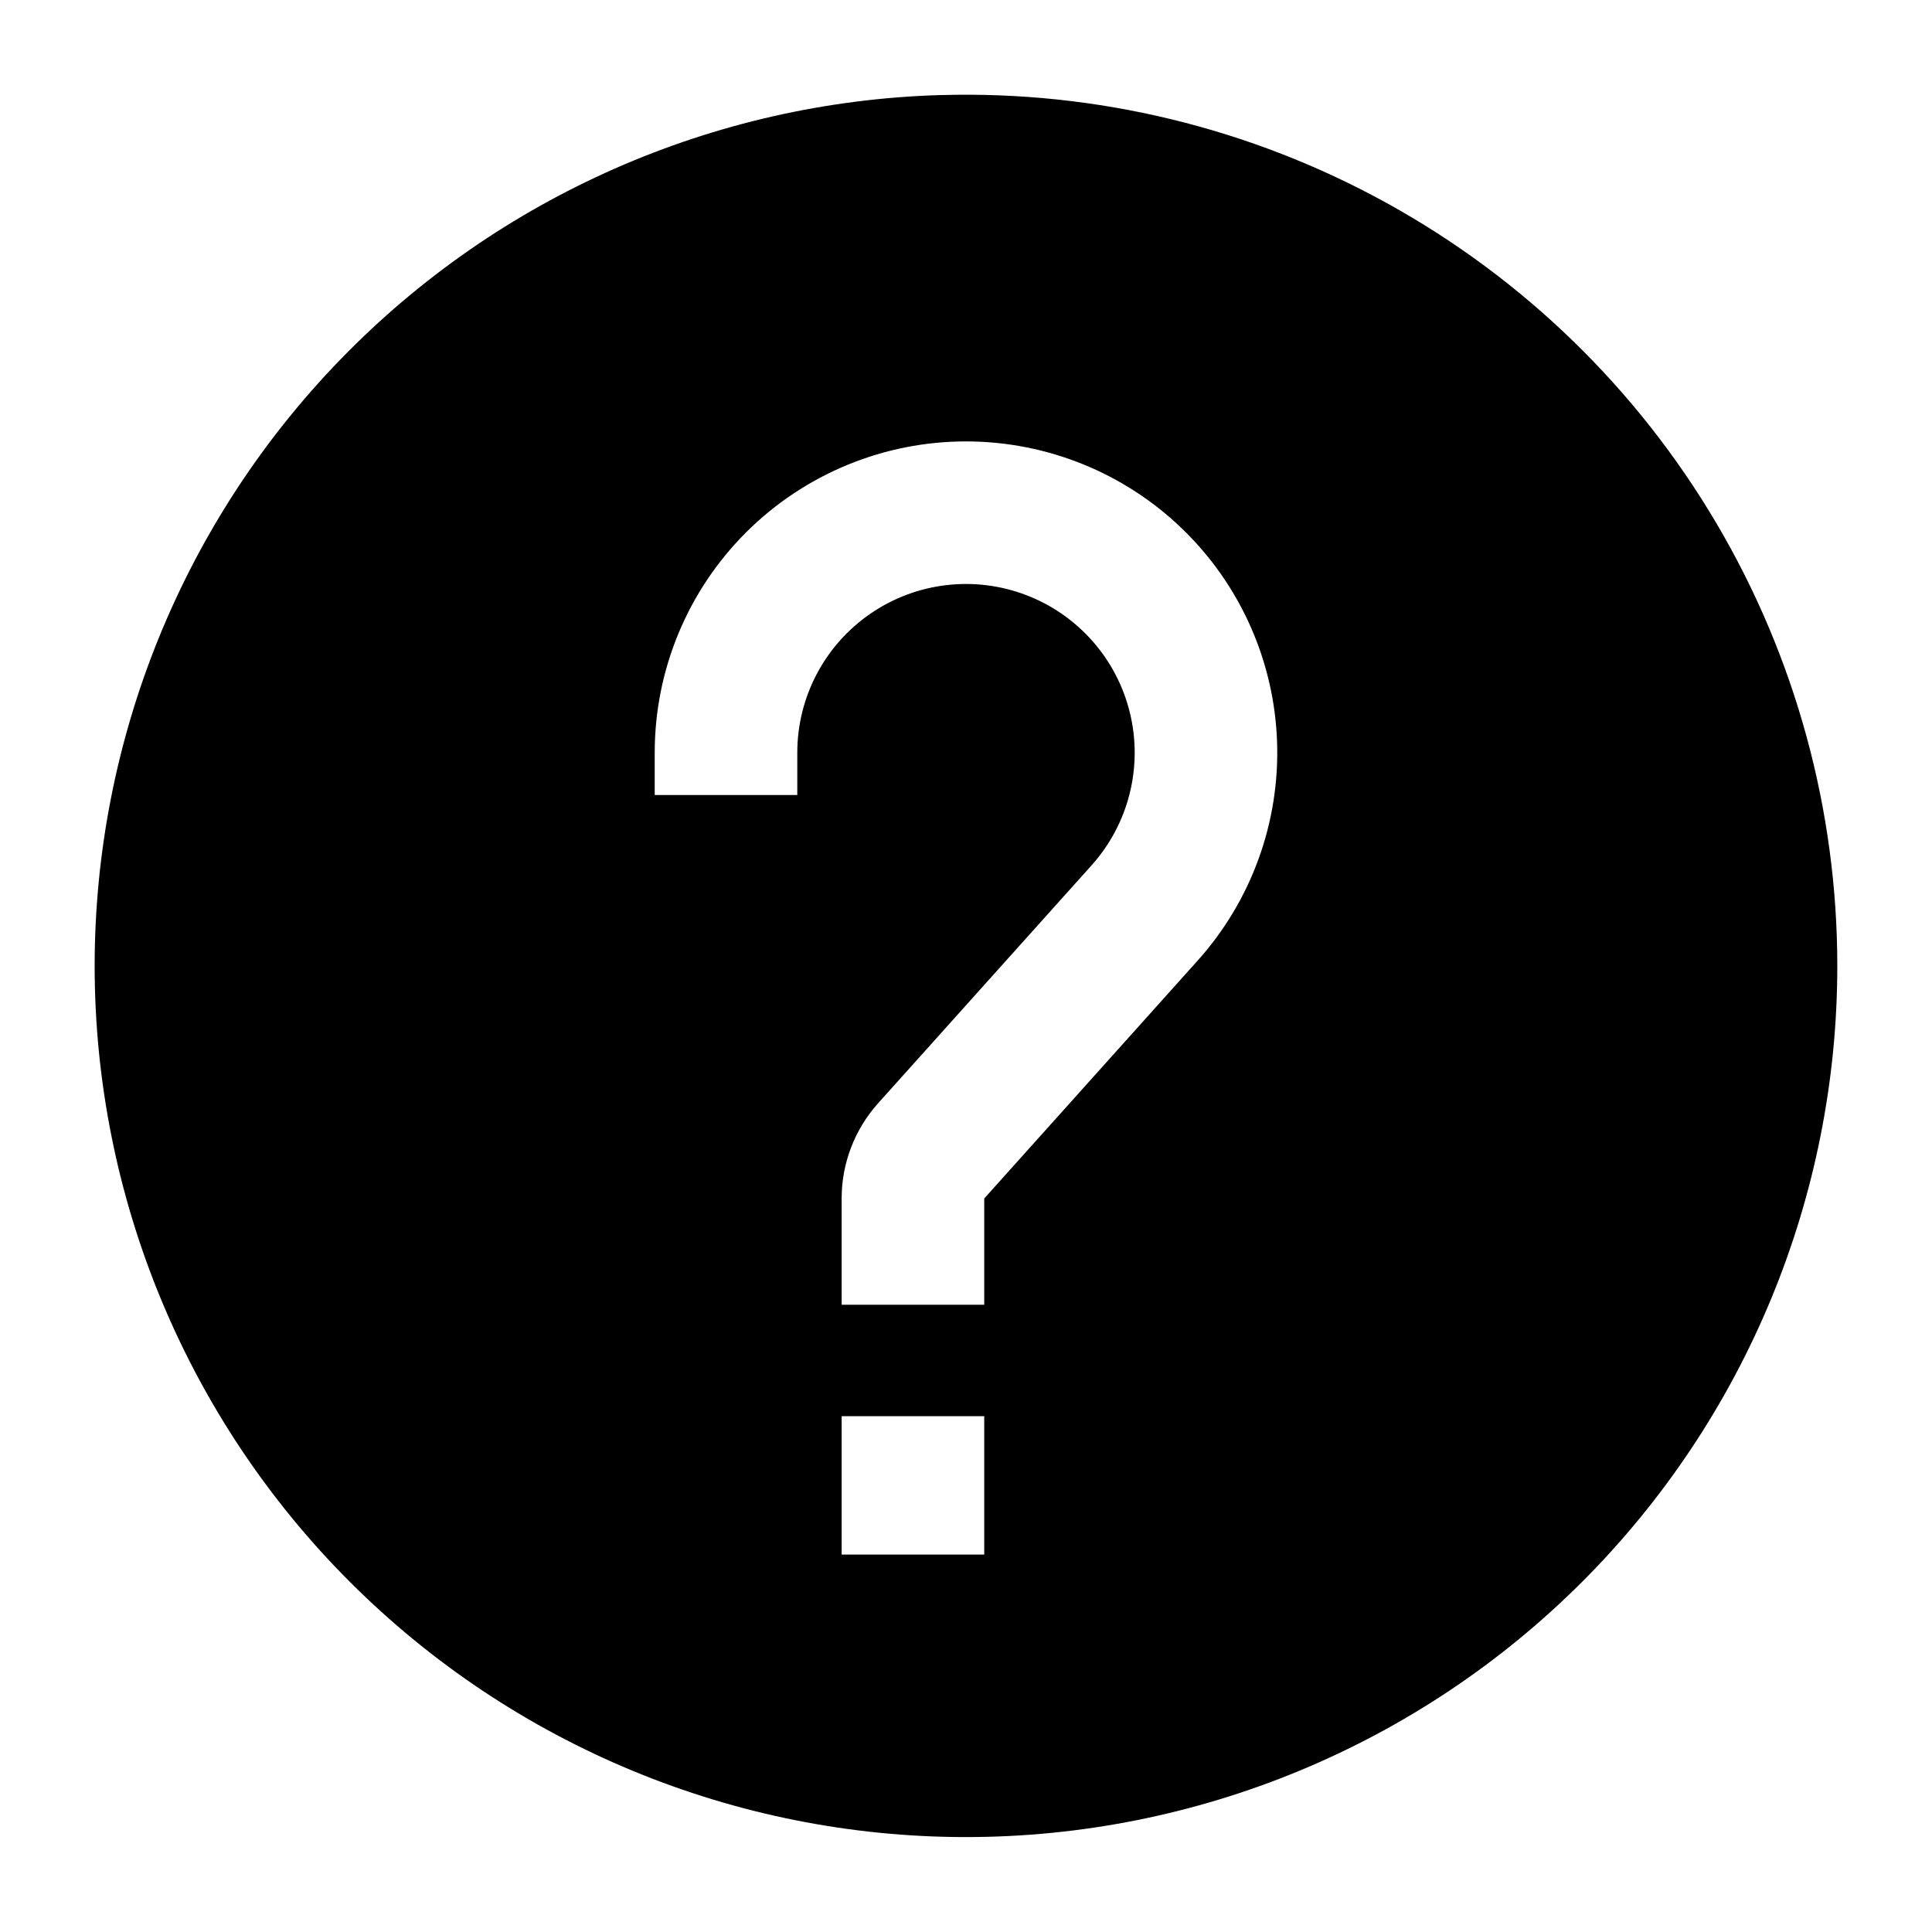 <?xml version="1.0" encoding="UTF-8"?>
<!-- Uploaded to: ICON Repo, www.svgrepo.com, Generator: ICON Repo Mixer Tools -->
<svg fill="#000000" width="800px" height="800px" version="1.1" viewBox="144 144 512 512" xmlns="http://www.w3.org/2000/svg">
 <path d="m393.26 169.19c-60.051 1.754-117.05 26.84-158.91 69.934-41.852 43.094-65.266 100.8-65.266 160.88 0.02 61.23 24.355 119.95 67.656 163.23 43.305 43.289 102.03 67.609 163.26 67.609 61.227 0 119.95-24.32 163.25-67.609 43.301-43.289 67.637-102 67.656-163.23 0-41.293-11.074-81.836-32.07-117.39-20.996-35.559-51.145-64.84-87.301-84.785-36.16-19.949-77.004-29.836-118.28-28.629zm6.914 91.789c21.34 0.047 41.836 8.363 57.176 23.199 15.34 14.84 24.332 35.043 25.086 56.371 0.754 21.332-6.785 42.121-21.035 58.008l-56.566 63.051v28.168h-37.789v-28.168c0-9.312 3.441-18.297 9.66-25.23l56.57-63.055c9.828-10.953 13.637-26.043 10.18-40.348-3.457-14.309-13.73-25.996-27.473-31.258-13.746-5.262-29.199-3.422-41.324 4.922-12.125 8.34-19.367 22.113-19.367 36.832v11.211h-37.785v-11.211c0-21.91 8.715-42.918 24.223-58.395 15.512-15.473 36.535-24.145 58.445-24.098zm-33.129 258.33h37.789v36.672l-37.789-0.004z"/>
</svg>